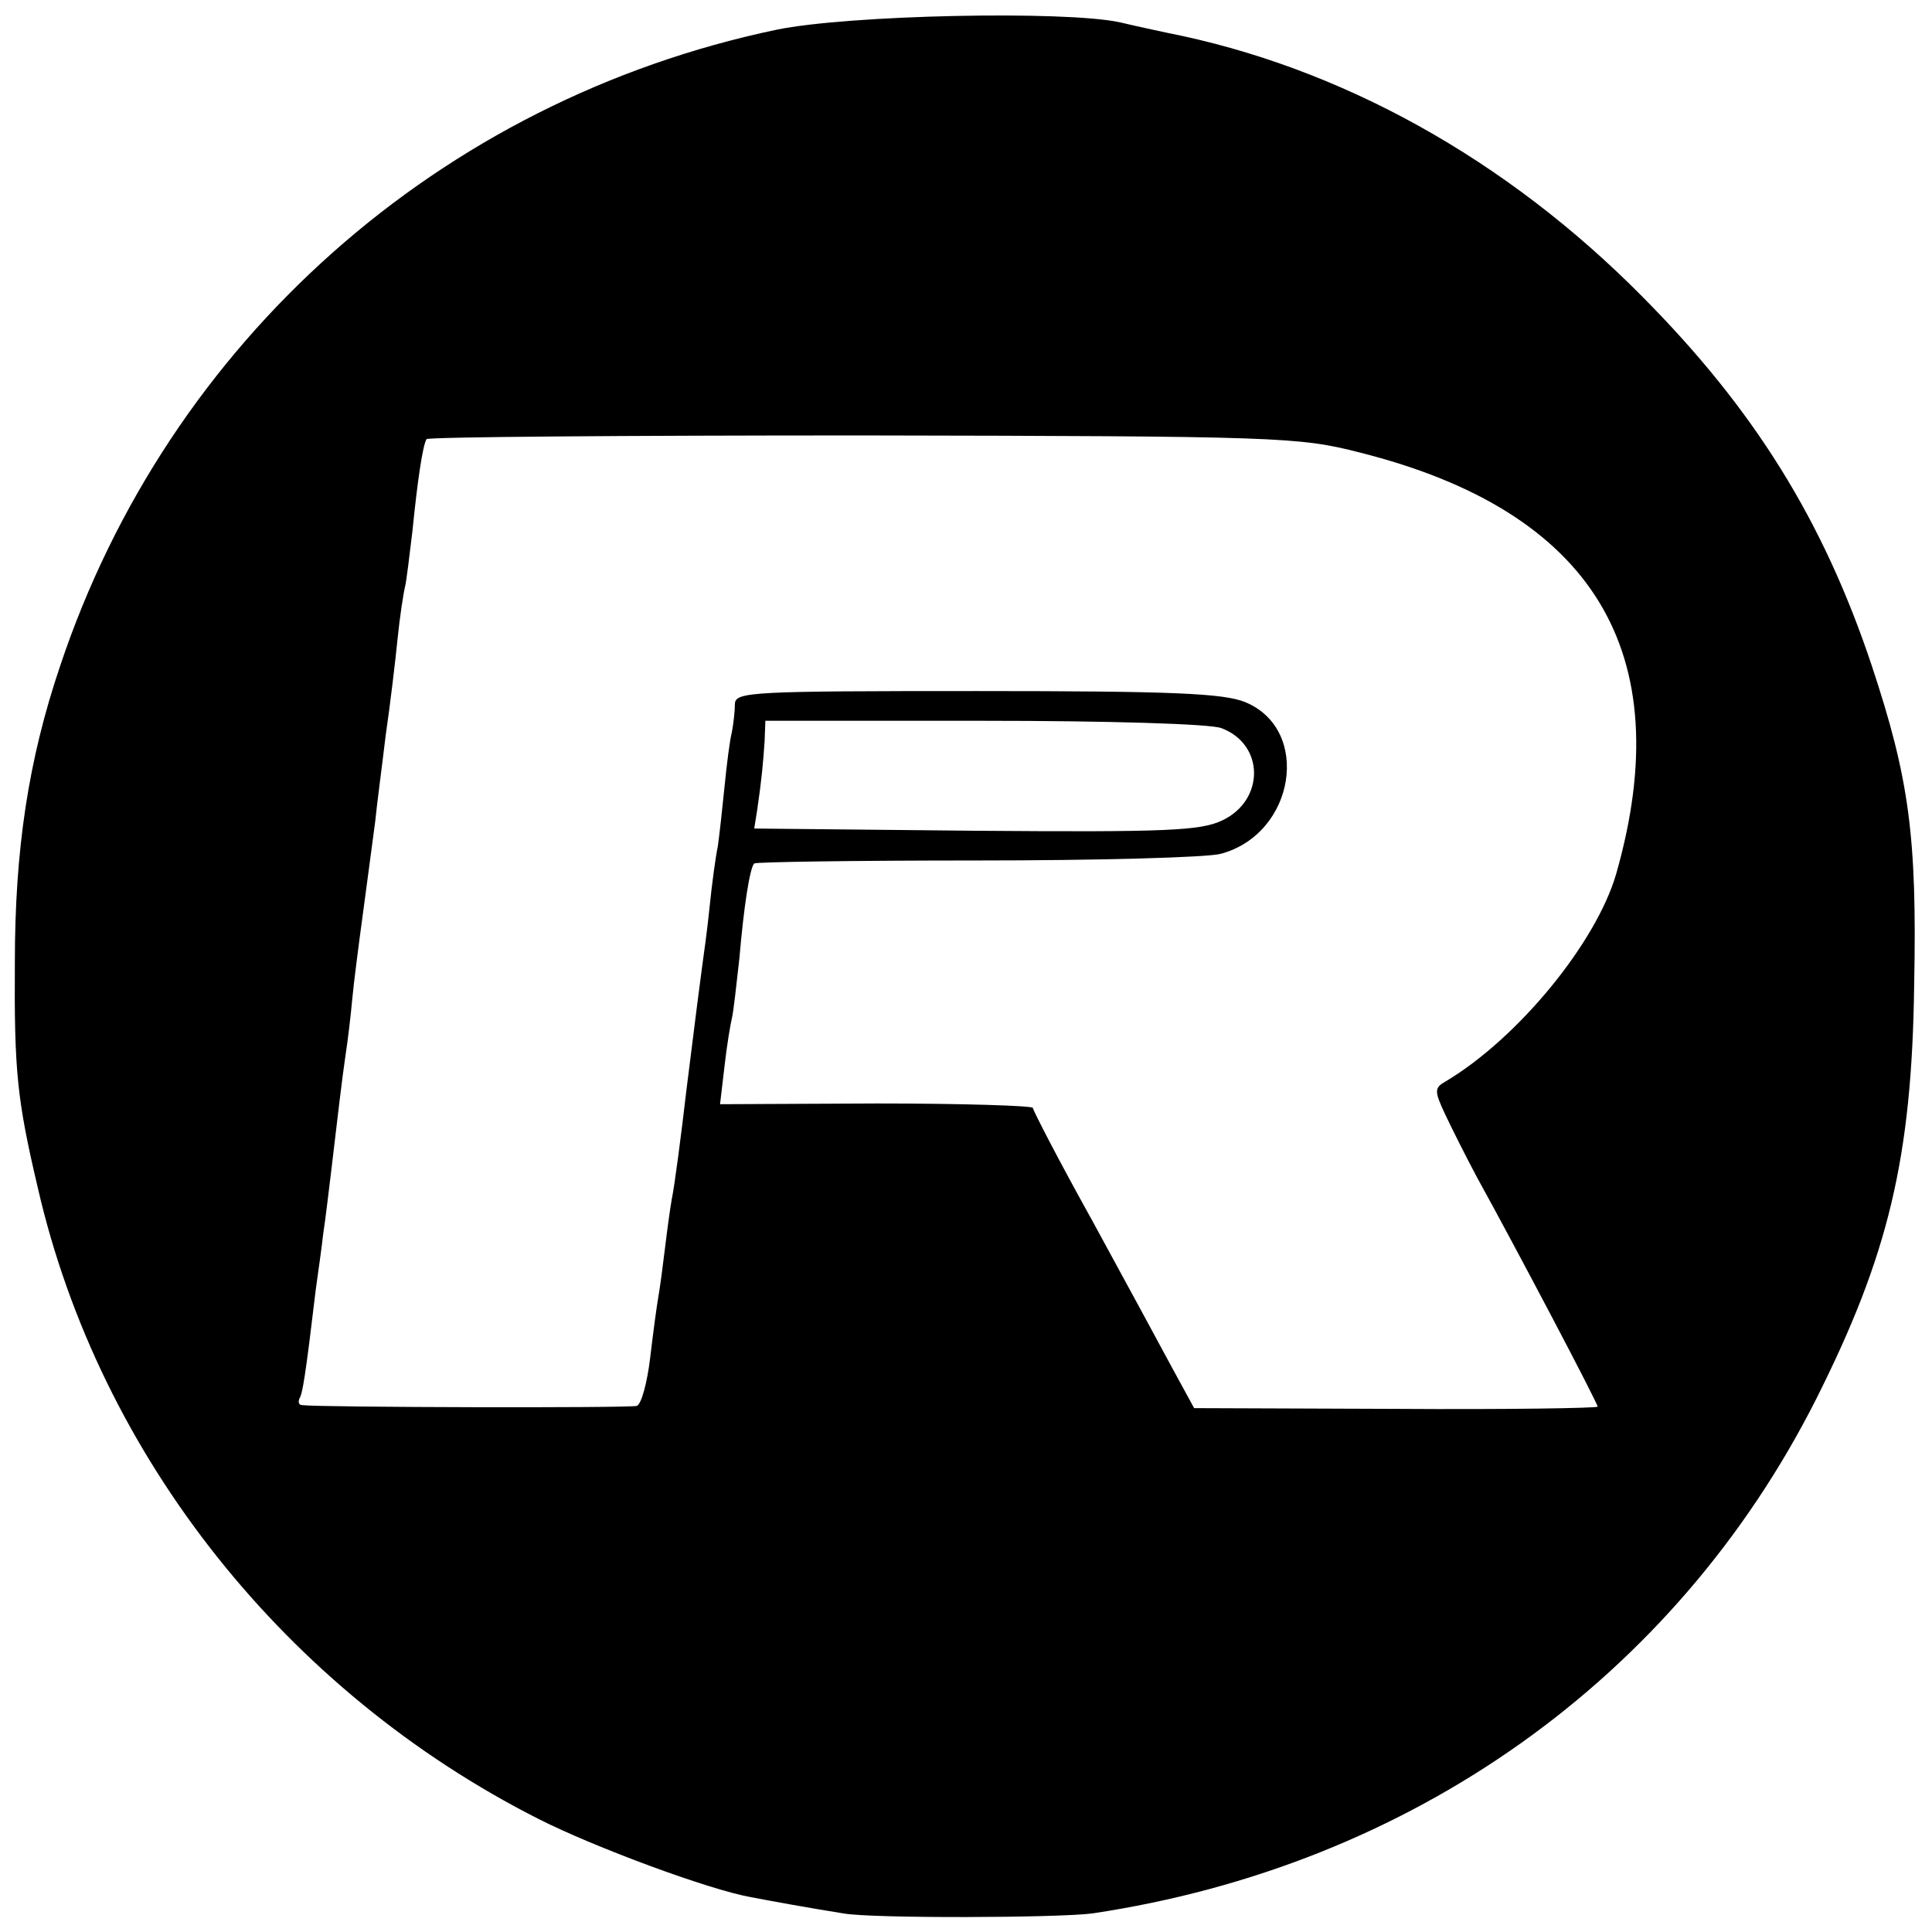 <svg version="1" xmlns="http://www.w3.org/2000/svg" width="346.667" height="346.667" viewBox="0 0 260 260"><path d="M104.5 4C59.2 13.5 22.7 45.9 8.1 89.6 3.8 102.3 2 114.4 2 129.5c-.1 14.7.3 18.5 3.1 30.4 8.3 36.1 33.4 67.7 67.4 84.9 7.5 3.8 22.9 9.5 28.5 10.5 2.6.5 7.5 1.4 12.5 2.2 3.9.7 29 .6 33.5 0 42.9-6.4 78.4-31.6 97.4-69.2 9.7-19.3 12.9-32.4 13.2-55.8.4-20-.7-27.8-5.7-42.9-6.5-19.5-15.8-34.5-30.9-49.7C202.7 21.4 180.4 9 157 4.4c-1.4-.3-4.2-.9-6.3-1.4-7.4-1.6-36.5-1-46.2 1zM183 60.9c31.4 7.9 43 26.9 34.5 56.7-2.7 9.3-13.2 22.1-22.9 27.9-1.6.9-1.6 1.3-.1 4.5.9 1.9 2.8 5.7 4.3 8.5 5.3 9.6 16.2 30.3 16.2 30.8 0 .2-12.2.4-27.2.3l-27.1-.1-3-5.5c-1.6-3-6.5-12-10.8-19.9-4.4-7.9-7.9-14.7-7.9-15 0-.3-9.5-.6-21-.6l-21.1.1.6-5.1c.3-2.7.8-5.7 1-6.5.2-.8.6-4.4 1-8 .6-7 1.4-12.2 2-12.8.2-.2 13.6-.4 29.9-.4 16.3 0 31.1-.4 32.9-.9 10-2.7 12.2-16.7 3.3-20.4-2.9-1.2-9.8-1.5-36.1-1.5-30.3 0-32.5.1-32.6 1.7 0 1-.2 2.7-.4 3.8-.3 1.1-.7 4.4-1 7.4-.3 3-.7 6.6-.9 8-.3 1.4-.8 5.1-1.1 8.1-.3 3-.8 6.6-1 8-.3 2.2-.8 6.1-2.1 16.5-.7 6-1.6 13-2 14.9-.2 1.1-.6 4-.9 6.5-.3 2.5-.7 5.5-.9 6.6-.2 1.1-.7 4.8-1.1 8.2-.4 3.4-1.2 6.3-1.8 6.5-1 .3-42.7.2-45-.1-.5 0-.6-.4-.4-.9.4-.6.8-2.9 2.2-14.7.3-2.2.8-5.6 1-7.5.3-1.9.7-5.4 1-7.8 1-8.4 1.5-12.8 2-16.2.3-1.9.7-5.3.9-7.5.2-2.2.9-7.6 1.5-12s1.3-9.8 1.6-12c.2-2.1.9-7.3 1.4-11.5.6-4.1 1.3-10 1.6-13 .3-3 .8-6.2 1-7 .2-.8.6-4.2 1-7.5.7-7 1.4-11.6 1.9-12.4.2-.3 26.7-.5 58.8-.5 56 .1 58.6.2 66.8 2.3zM164.4 98c5.8 2.2 5.8 9.7.1 12.4-2.9 1.4-7.5 1.6-33.2 1.4l-29.8-.3.4-2.5c.6-4.1.8-6.3 1-9.3l.1-2.7h29.4c16.3 0 30.6.4 32 1z"/></svg>